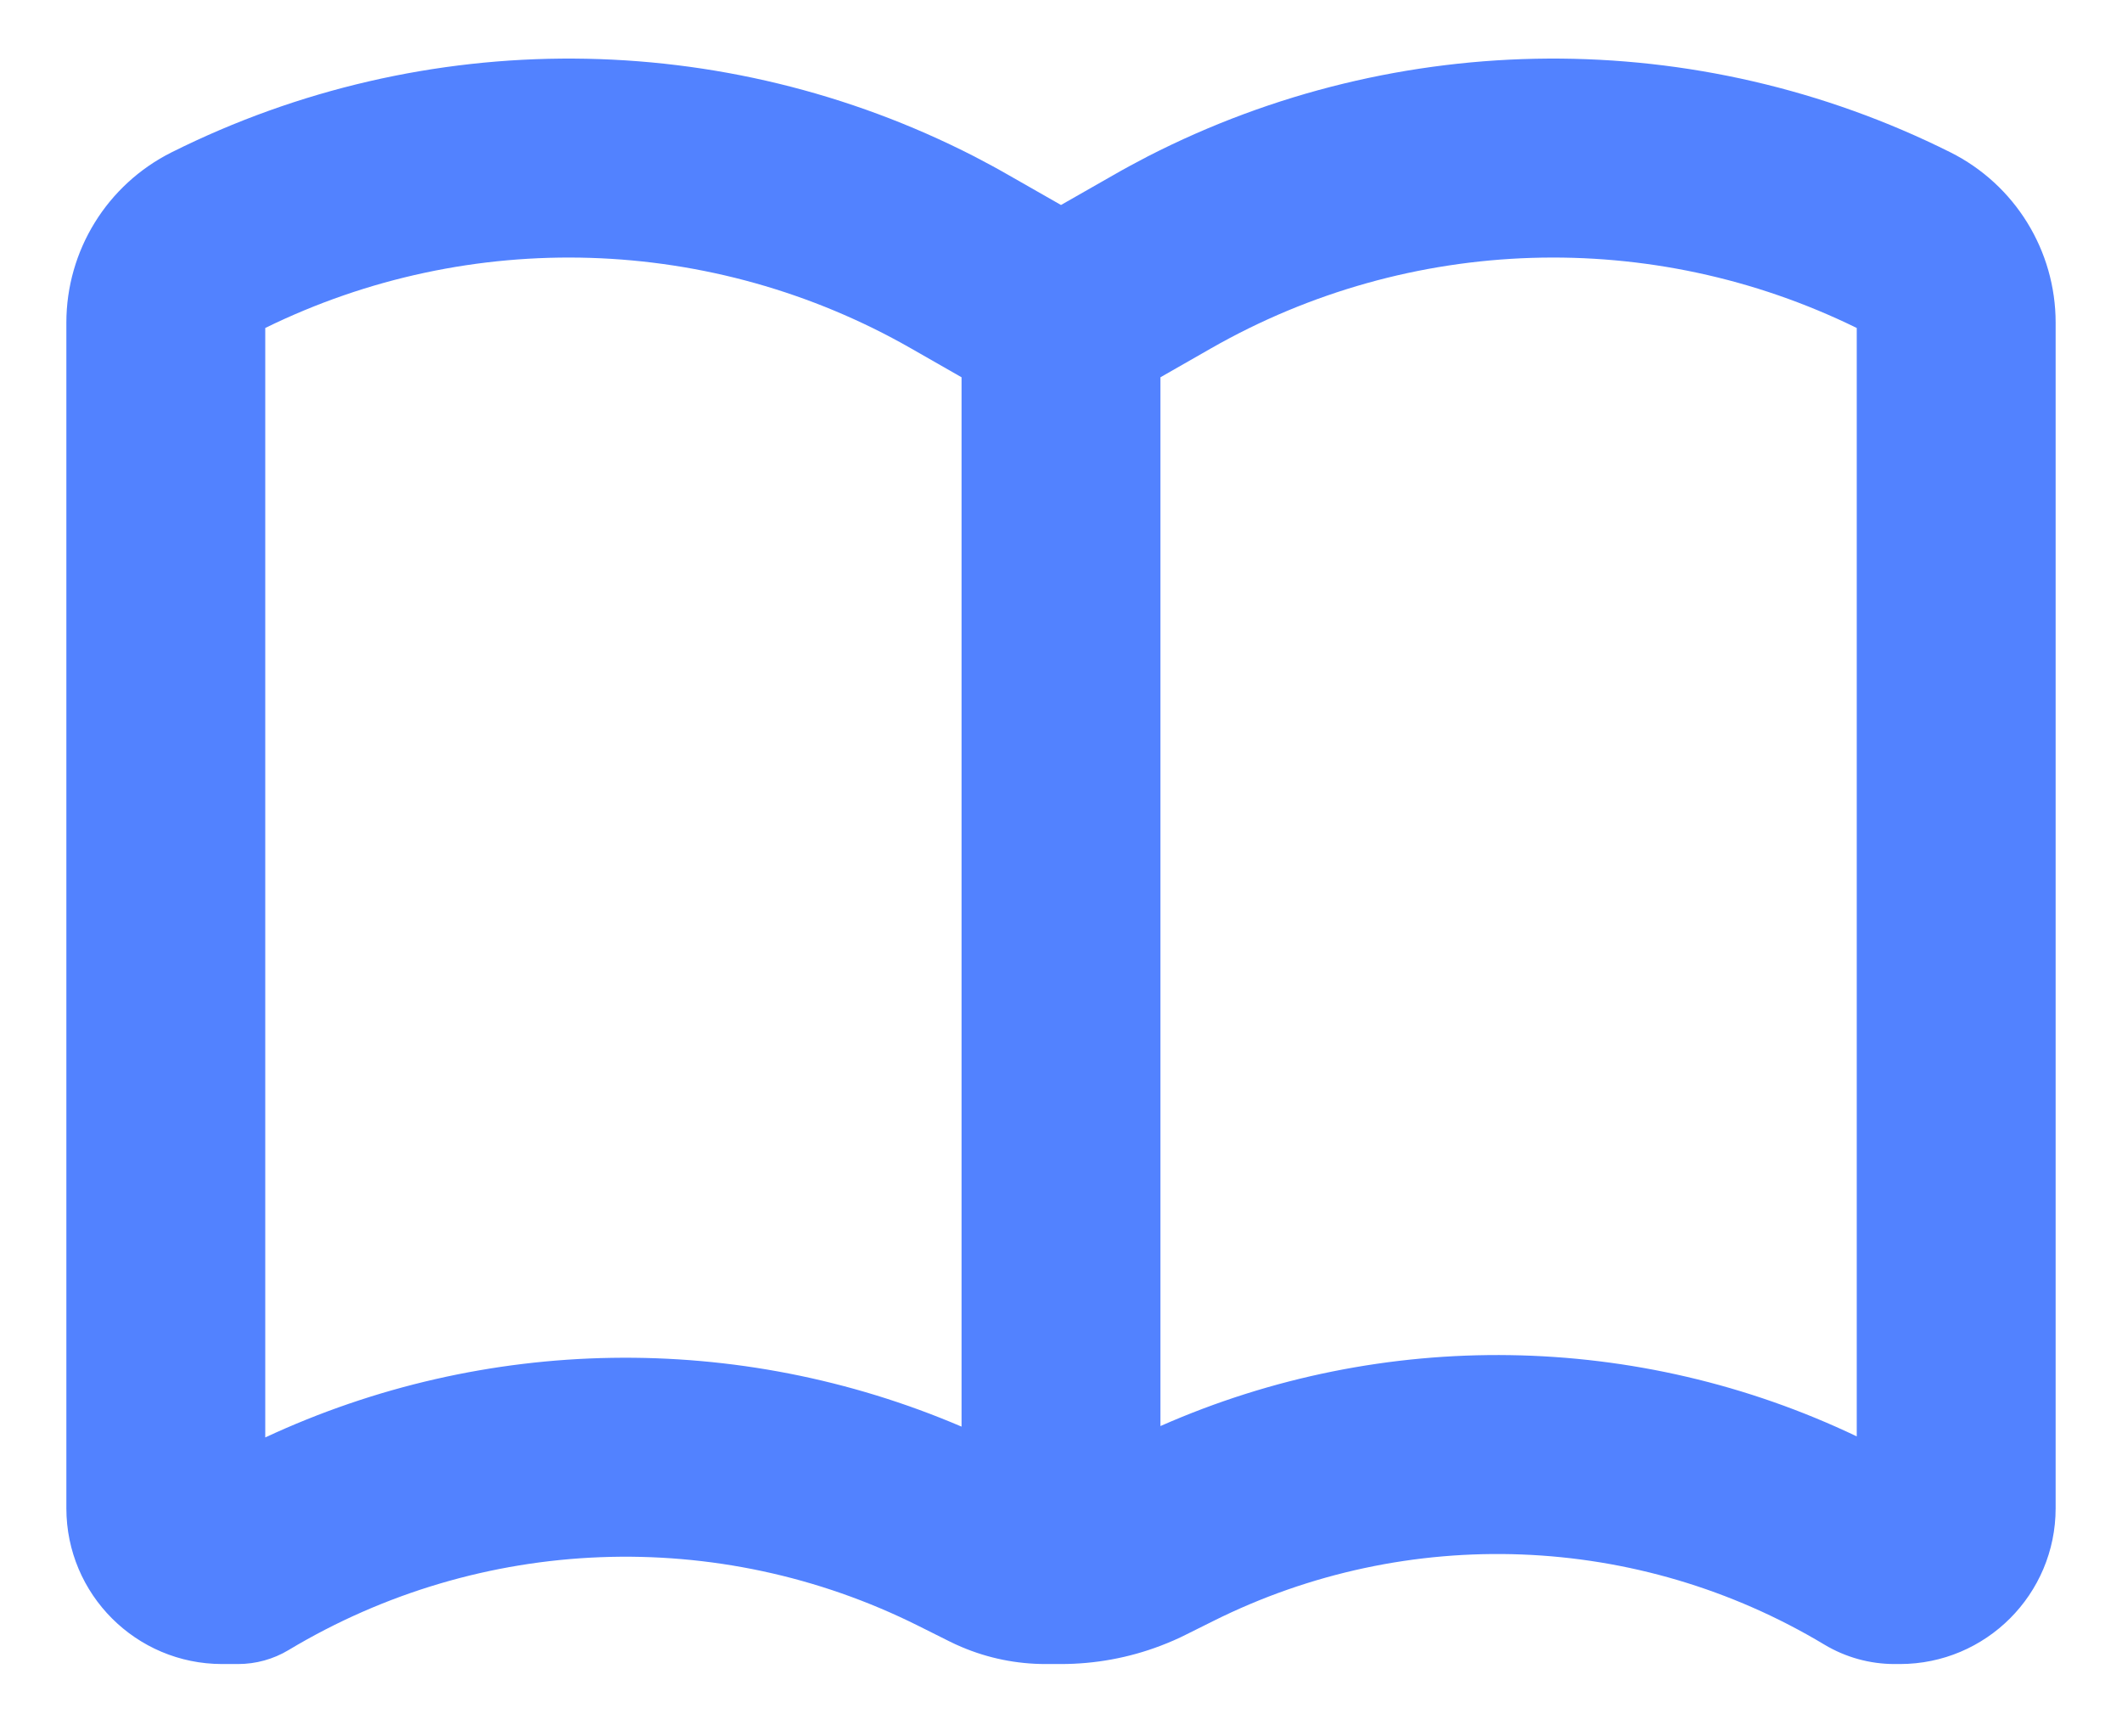 <svg width="22" height="18" viewBox="0 0 22 18" fill="none" xmlns="http://www.w3.org/2000/svg">
<path fill-rule="evenodd" clip-rule="evenodd" d="M10.1 1.621C10.223 1.685 10.346 1.751 10.467 1.821L11 2.125L11.533 1.821C11.654 1.751 11.777 1.685 11.9 1.621C14.501 0.288 17.592 0.265 20.221 1.579C20.89 1.914 21.312 2.597 21.312 3.345V15.635C21.312 16.527 20.589 17.25 19.697 17.25H19.641C19.385 17.25 19.134 17.18 18.915 17.049C16.983 15.889 14.592 15.798 12.577 16.805L12.302 16.942C12.214 16.987 12.123 17.026 12.031 17.061C11.703 17.186 11.353 17.25 11 17.25H10.839C10.54 17.25 10.244 17.19 9.969 17.073C9.926 17.055 9.883 17.035 9.841 17.014L9.521 16.854C7.445 15.816 4.982 15.911 2.992 17.105C2.834 17.2 2.653 17.25 2.468 17.25H2.303C1.411 17.25 0.688 16.527 0.688 15.635V3.345C0.688 2.597 1.11 1.914 1.779 1.579C4.408 0.265 7.499 0.288 10.1 1.621ZM12.031 14.783V3.911L12.556 3.611C14.615 2.435 17.123 2.357 19.25 3.4V14.89C16.981 13.807 14.343 13.763 12.031 14.783ZM9.969 14.789V3.911L9.444 3.611C7.385 2.435 4.877 2.357 2.75 3.4V14.901C5.024 13.842 7.651 13.797 9.969 14.789Z" fill="#5282FF"/>
</svg>
